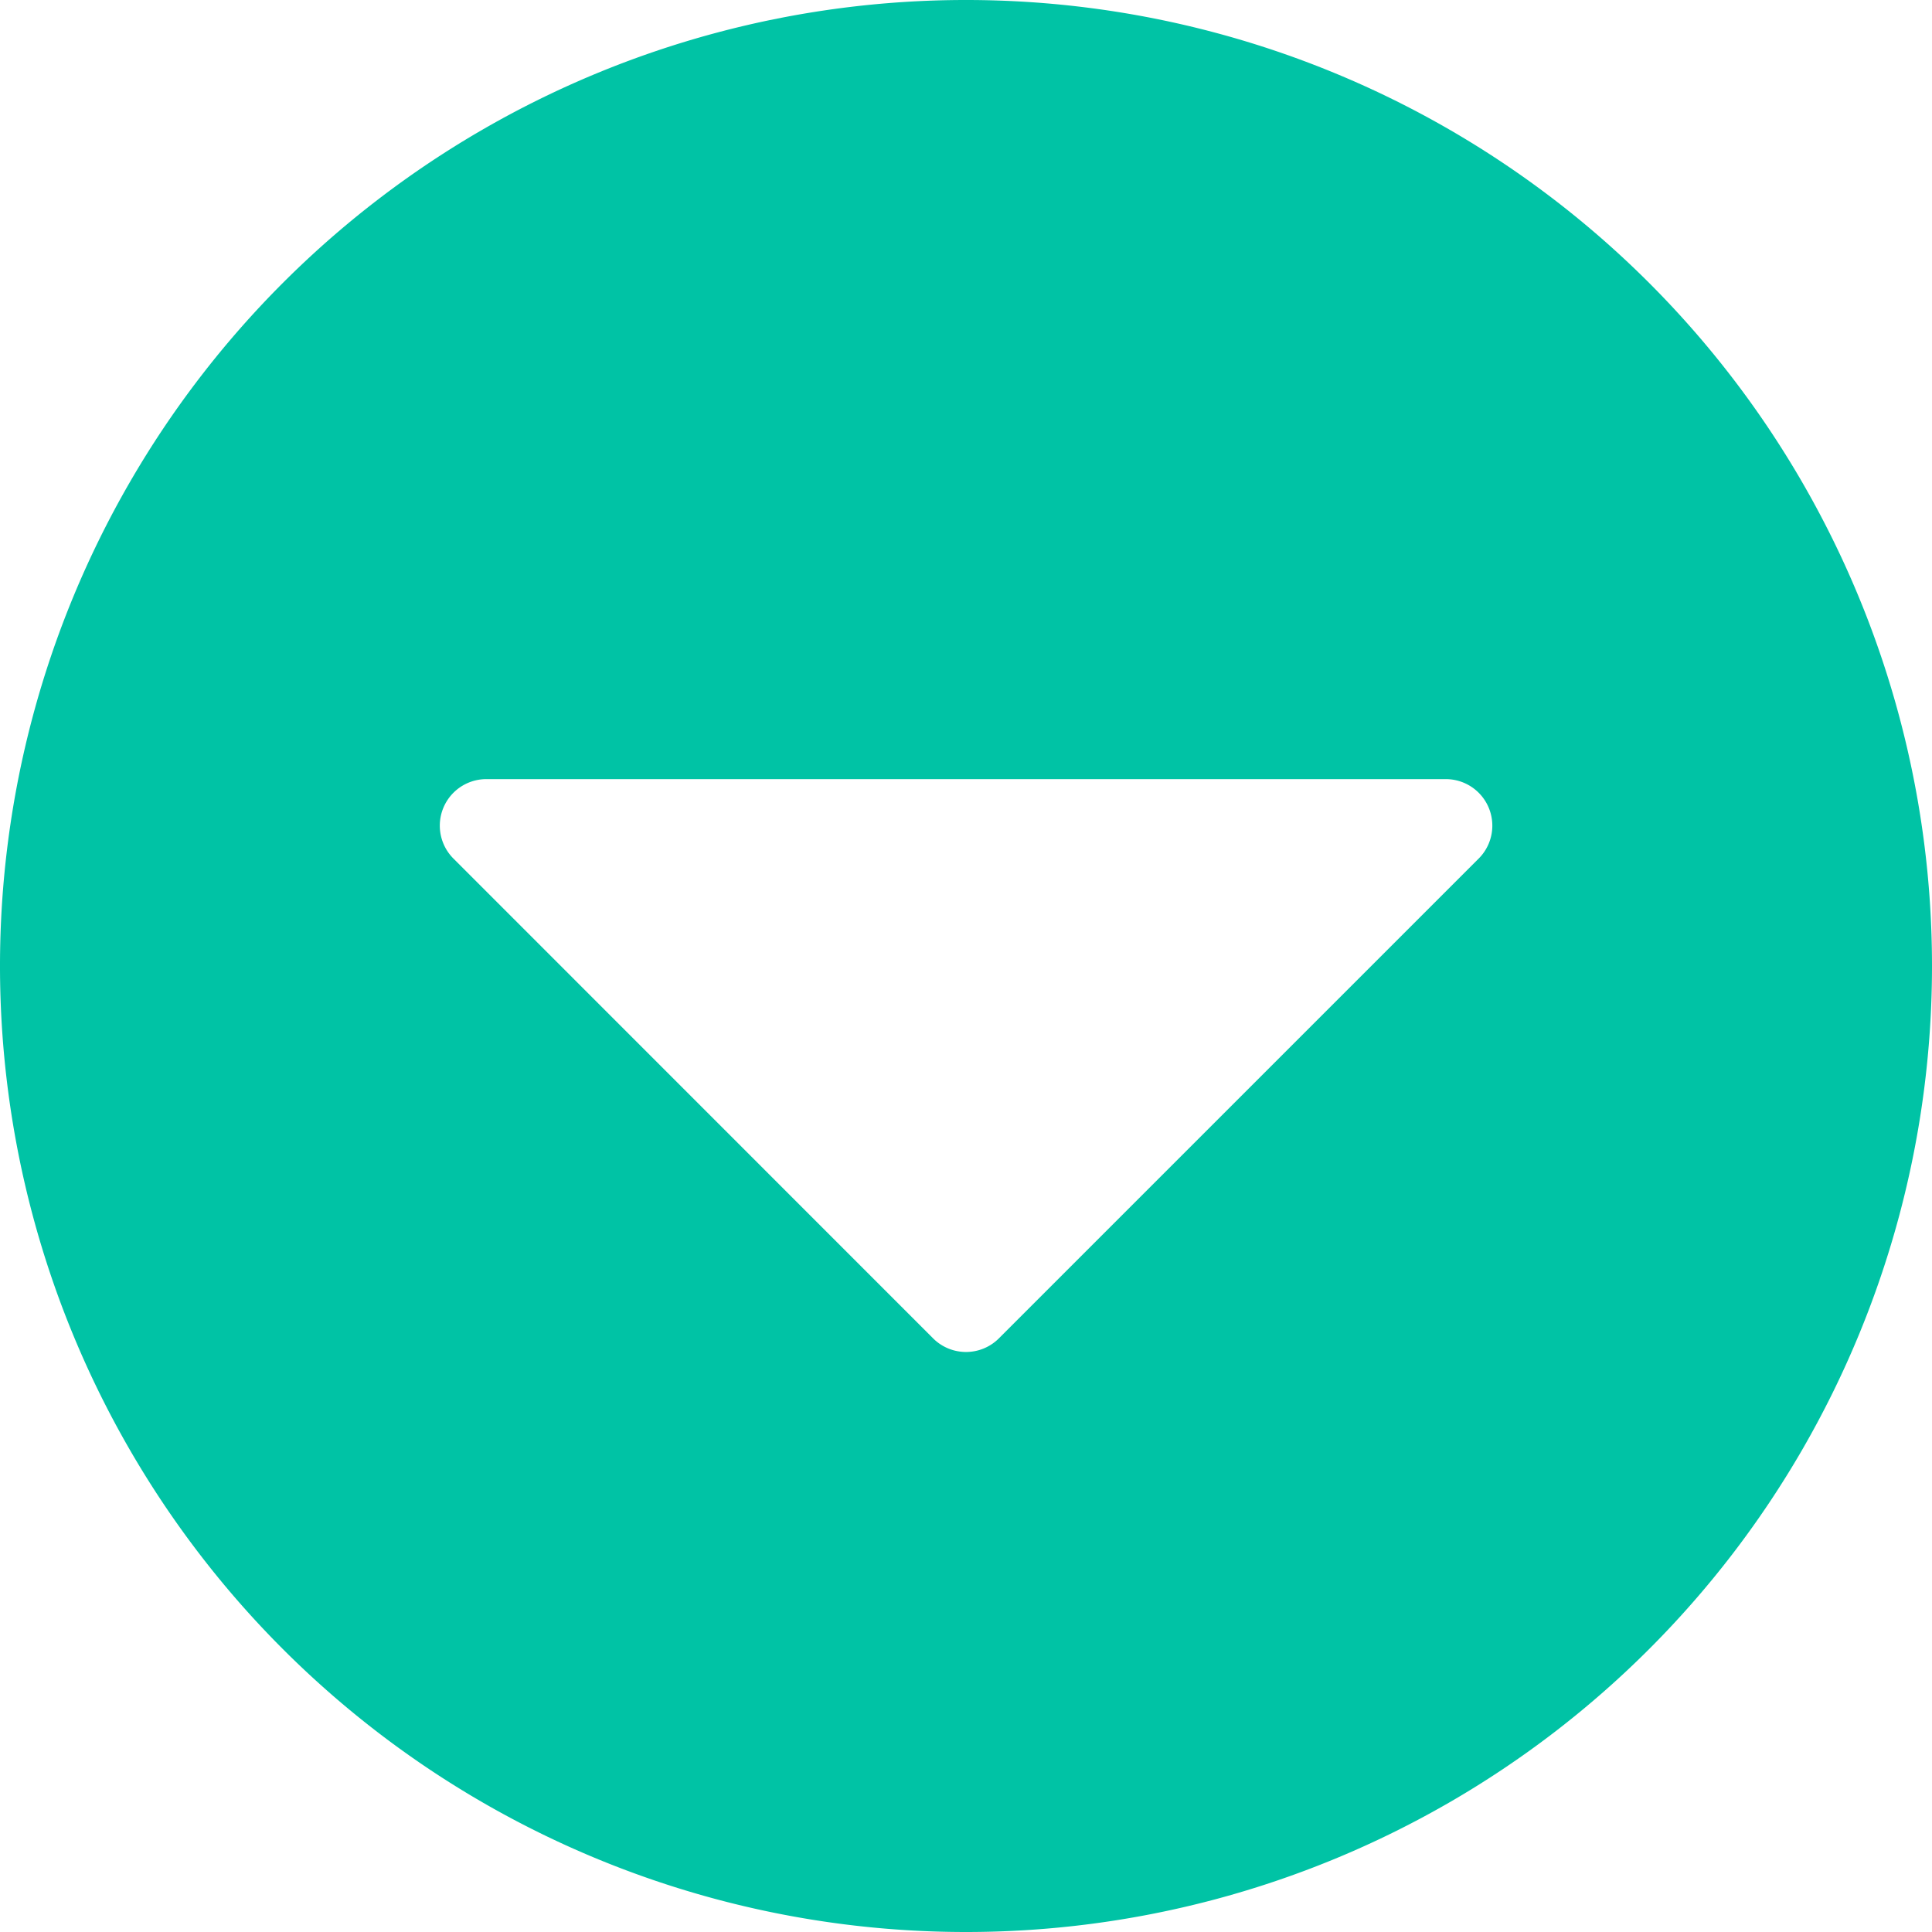 <svg xmlns="http://www.w3.org/2000/svg" width="29.062" height="29.063" viewBox="0 0 29.062 29.063"><path d="M29.531-11.25A14.529,14.529,0,0,0,15-25.781,14.529,14.529,0,0,0,.469-11.25,14.529,14.529,0,0,0,15,3.281,14.529,14.529,0,0,0,29.531-11.25ZM7.295-12.861a.7.7,0,0,1,.5-1.2H22.207a.7.7,0,0,1,.5,1.2L15.5-5.654a.7.7,0,0,1-1,0Z" transform="translate(-0.469 25.781)" fill="#00c3a5"/></svg>